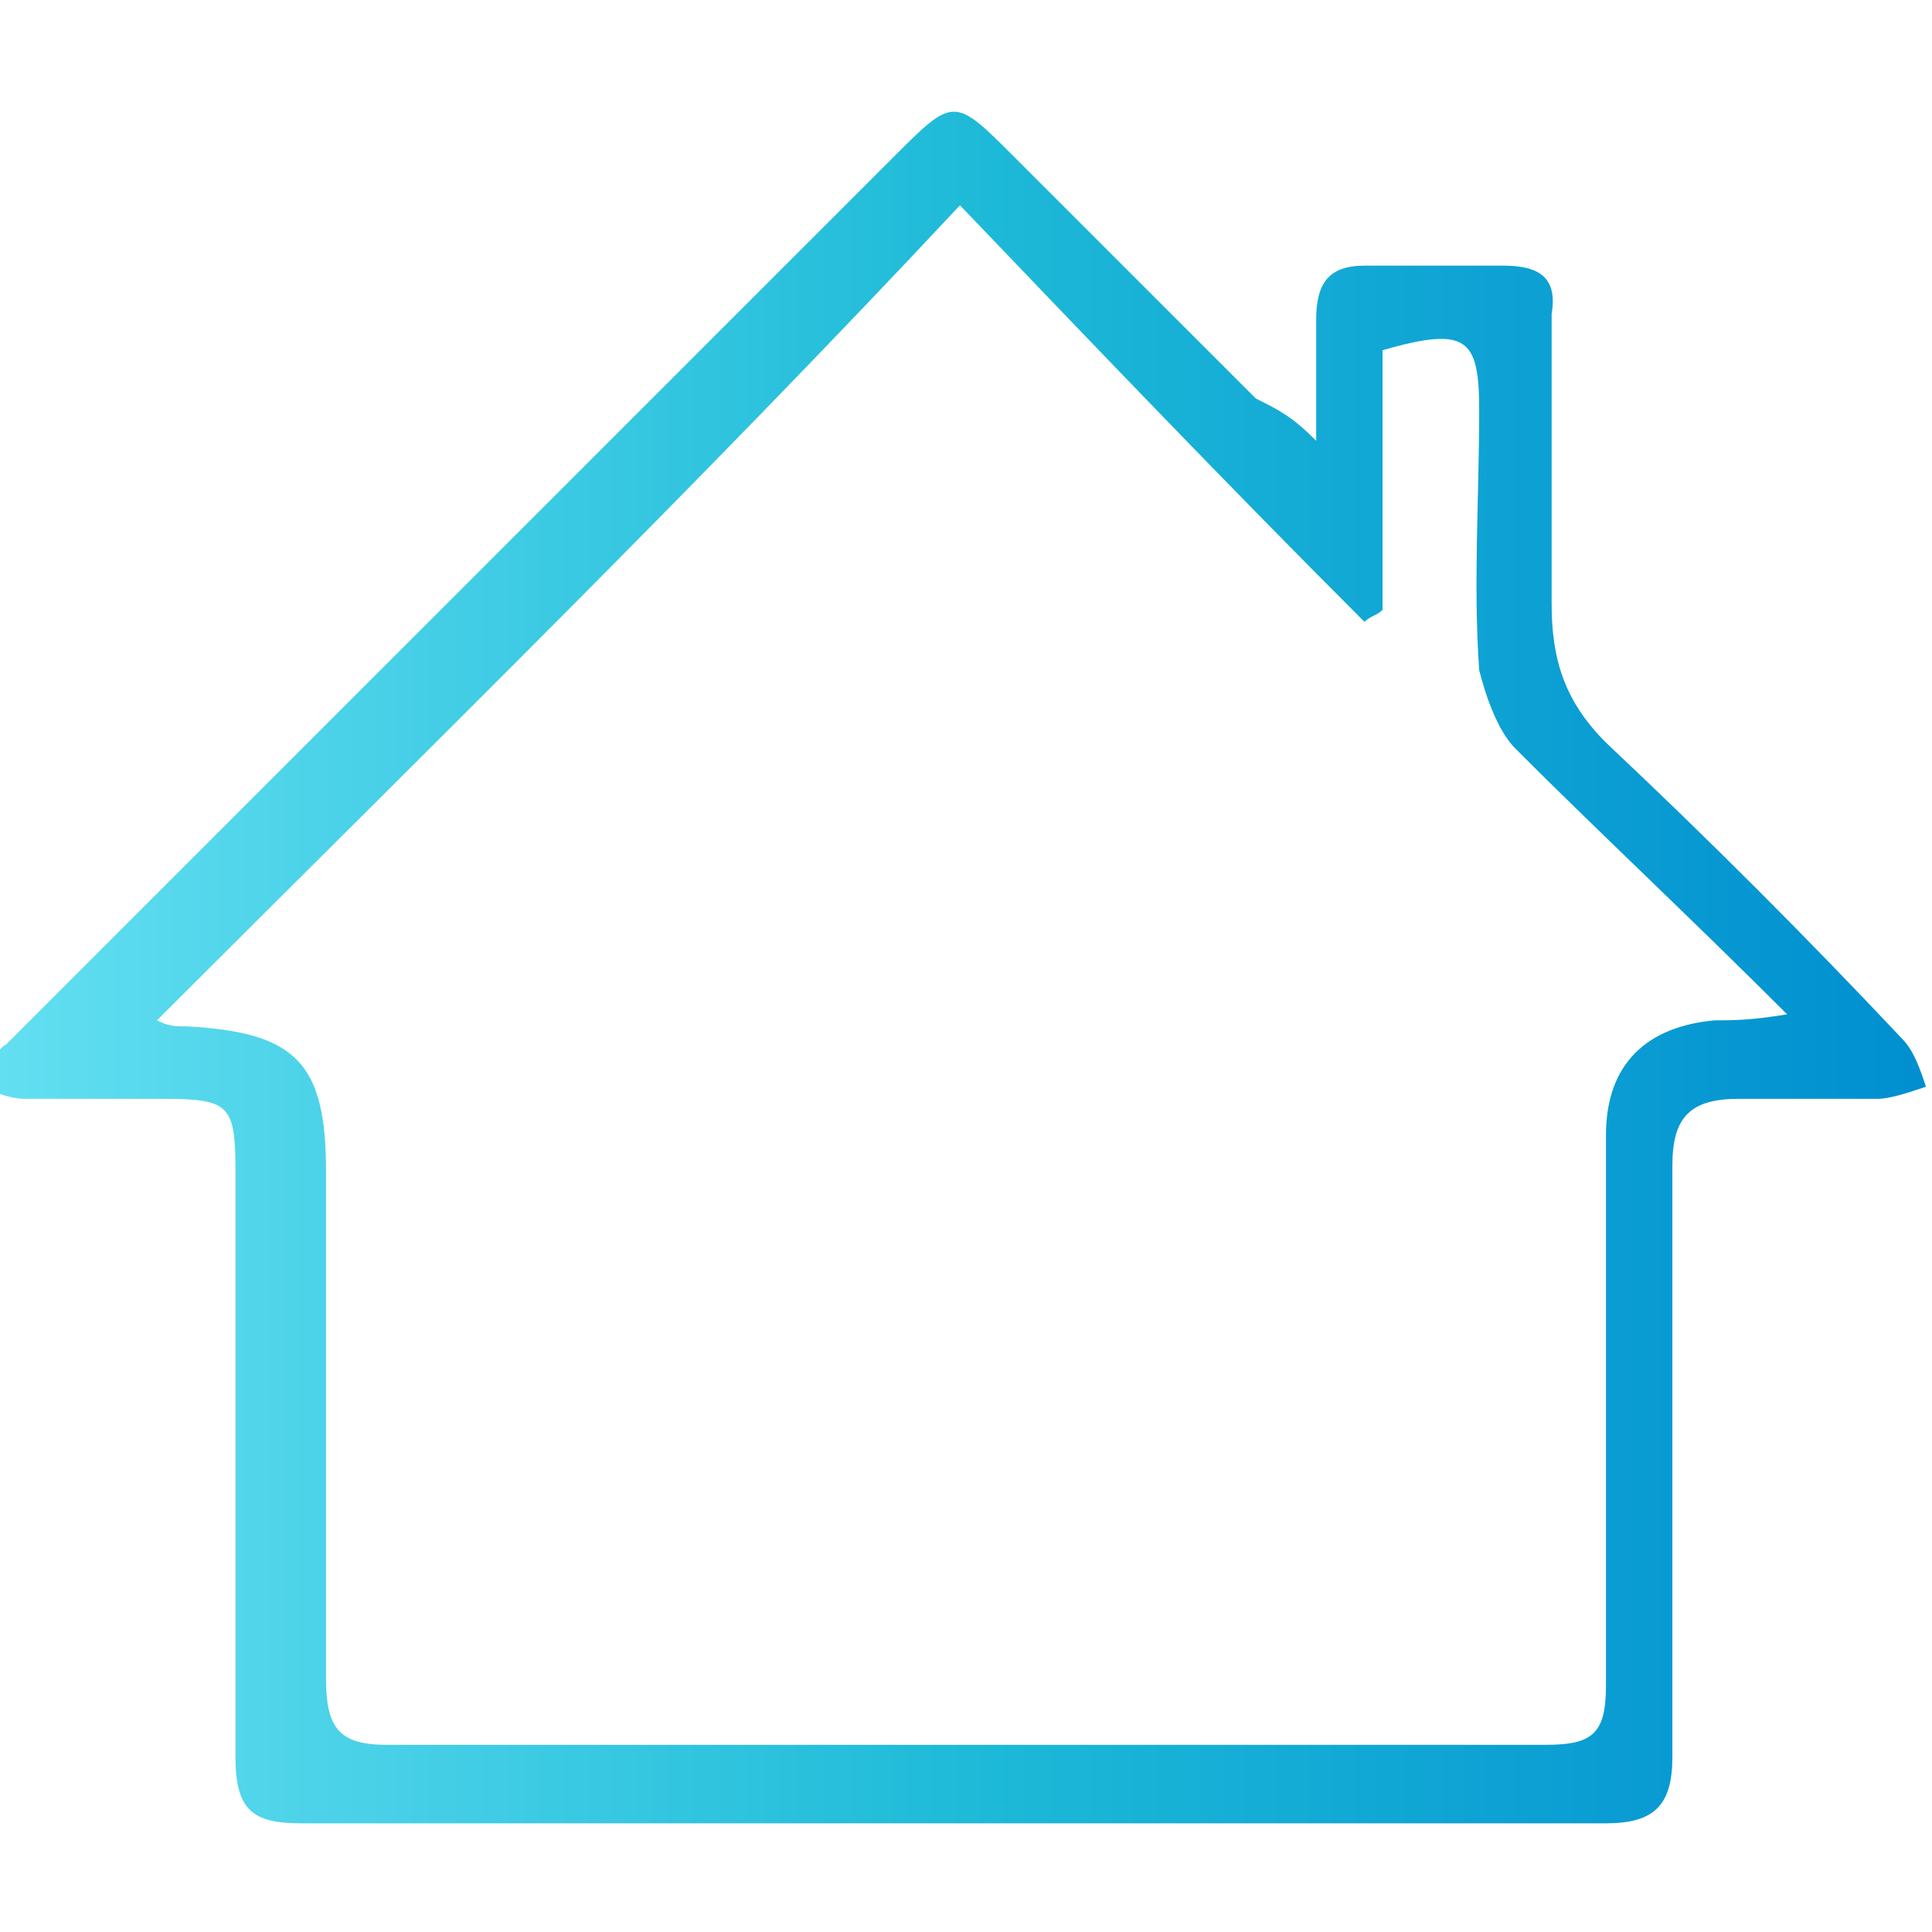 <?xml version="1.0" encoding="utf-8"?>
<!-- Generator: Adobe Illustrator 24.3.0, SVG Export Plug-In . SVG Version: 6.00 Build 0)  -->
<svg version="1.1" id="Capa_1" xmlns:v="https://vecta.io/nano"
	 xmlns="http://www.w3.org/2000/svg" xmlns:xlink="http://www.w3.org/1999/xlink" x="0px" y="0px" viewBox="0 0 32 32"
	 style="enable-background:new 0 0 32 32;" xml:space="preserve">
<style type="text/css">
	.st0{fill:url(#SVGID_1_);}
</style>
<g>
	<linearGradient id="SVGID_1_" gradientUnits="userSpaceOnUse" x1="-8.417071e-02" y1="16" x2="32.084" y2="16">
		<stop  offset="0" style="stop-color:#63DFF1"/>
		<stop  offset="0.502" style="stop-color:#1EBAD8"/>
		<stop  offset="1" style="stop-color:#008ED0"/>
	</linearGradient>
	<path class="st0" d="M21.8,7.3c0-0.8,0-1.4,0-2c0-0.6,0.2-0.9,0.8-0.9c0.8,0,1.6,0,2.3,0c0.6,0,0.9,0.2,0.8,0.8c0,1.6,0,3.2,0,4.8
		c0,0.9,0.2,1.6,0.9,2.3c1.7,1.6,3.3,3.2,4.9,4.9c0.2,0.2,0.3,0.5,0.4,0.8c-0.3,0.1-0.6,0.2-0.8,0.2c-0.8,0-1.6,0-2.3,0
		c-0.8,0-1.1,0.3-1.1,1.1c0,3.3,0,6.5,0,9.8c0,0.8-0.3,1.1-1.1,1.1c-7.2,0-14.4,0-21.6,0c-0.8,0-1.1-0.2-1.1-1.1c0-3.2,0-6.5,0-9.7
		c0-1.1-0.1-1.2-1.2-1.2c-0.8,0-1.6,0-2.3,0c-0.2,0-0.5-0.1-0.7-0.2c0.1-0.2,0.2-0.6,0.4-0.7c3.1-3.1,6.1-6.1,9.2-9.2
		c1.8-1.8,3.7-3.7,5.5-5.5c1-1,1-1,2,0c1.3,1.3,2.7,2.7,4,4C21.2,6.8,21.4,6.9,21.8,7.3z M2.6,16.9C2.8,17,2.9,17,3.1,17
		c1.8,0.1,2.3,0.6,2.3,2.4c0,2.8,0,5.6,0,8.4c0,0.8,0.2,1.1,1,1.1c6.4,0,12.8,0,19.2,0c0.8,0,1-0.2,1-1c0-3,0-6,0-9.1
		c0-1.2,0.7-1.8,1.8-1.9c0.3,0,0.6,0,1.2-0.1c-1.6-1.6-3.1-3-4.5-4.4c-0.3-0.3-0.5-0.9-0.6-1.3c-0.1-1.4,0-2.9,0-4.3
		c0-1.2-0.2-1.4-1.6-1c0,1.4,0,2.8,0,4.3c-0.1,0.1-0.2,0.1-0.3,0.2c-2.3-2.3-4.5-4.6-6.7-6.9C11.6,8,7.1,12.4,2.6,16.9z"/>
</g>
</svg>
